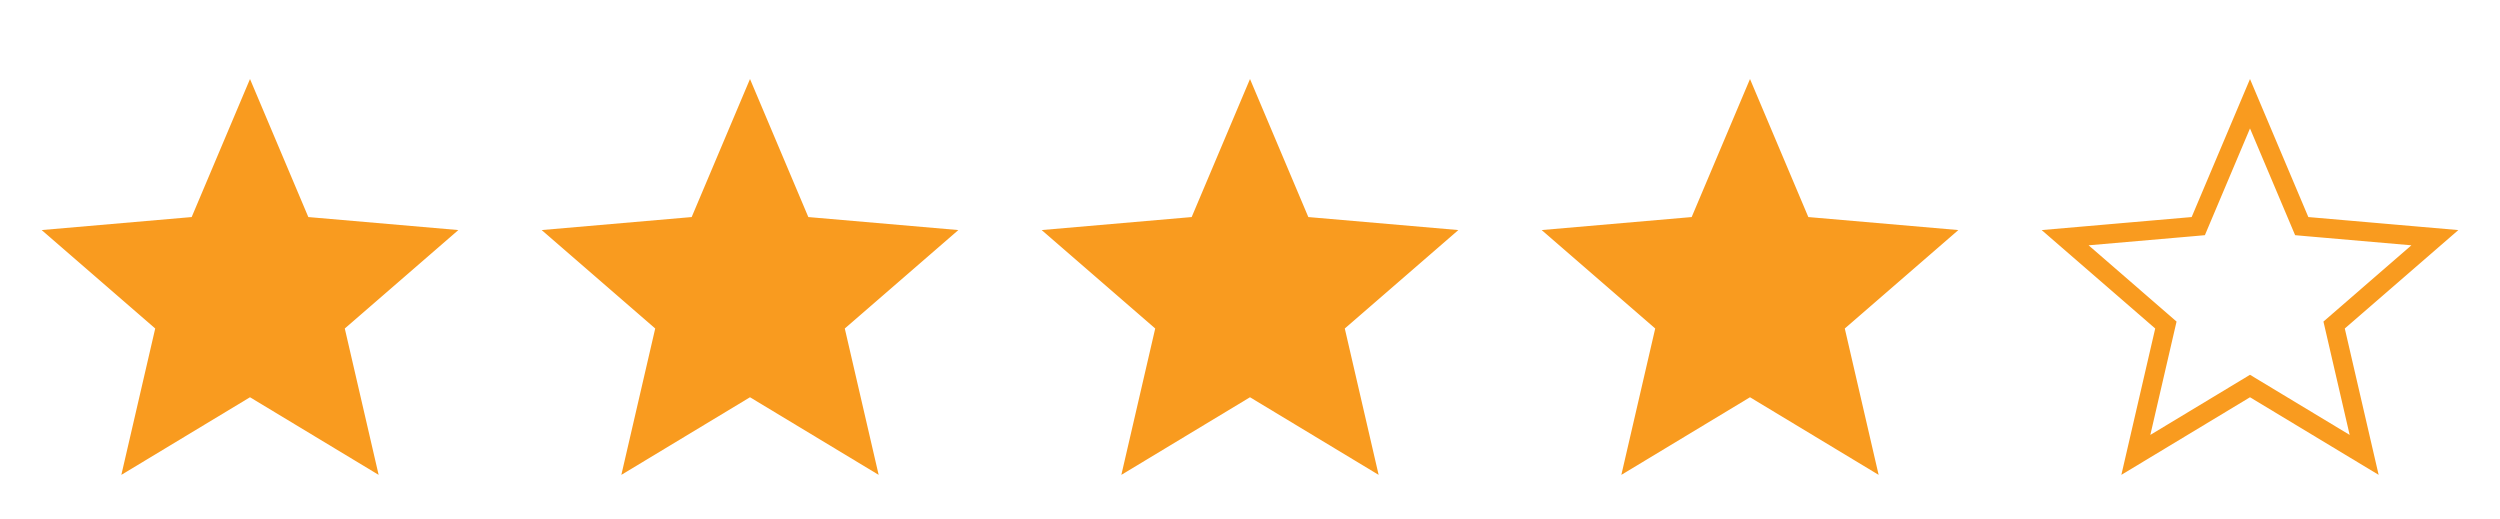 <svg xmlns="http://www.w3.org/2000/svg" fill="none" viewBox="0 0 130 27" height="27" width="130">
<path fill="#F99B1F" d="M6.31 24.693L8.071 17.082L2.167 11.963L9.967 11.287L13 4.109L16.033 11.287L23.833 11.963L17.929 17.082L19.689 24.693L13 20.657L6.31 24.693Z"></path>
<path fill="#F99B1F" d="M32.31 24.693L34.071 17.082L28.167 11.963L35.967 11.287L39 4.109L42.033 11.287L49.833 11.963L43.929 17.082L45.69 24.693L39 20.657L32.31 24.693Z"></path>
<path fill="#F99B1F" d="M58.31 24.693L60.071 17.082L54.167 11.963L61.967 11.287L65 4.109L68.033 11.287L75.833 11.963L69.929 17.082L71.689 24.693L65 20.657L58.31 24.693Z"></path>
<path fill="#F99B1F" d="M84.31 24.693L86.071 17.082L80.167 11.963L87.967 11.287L91 4.109L94.033 11.287L101.833 11.963L95.929 17.082L97.689 24.693L91 20.657L84.31 24.693Z"></path>
<path stroke="#F99B1F" d="M111.064 23.654L112.558 17.195L112.626 16.902L112.398 16.704L107.387 12.36L114.01 11.785L114.31 11.758L114.427 11.481L117 5.394L119.573 11.481L119.69 11.758L119.99 11.785L126.613 12.36L121.602 16.704L121.374 16.902L121.442 17.195L122.936 23.654L117.258 20.229L117 20.073L116.742 20.229L111.064 23.654Z"></path>
</svg>
